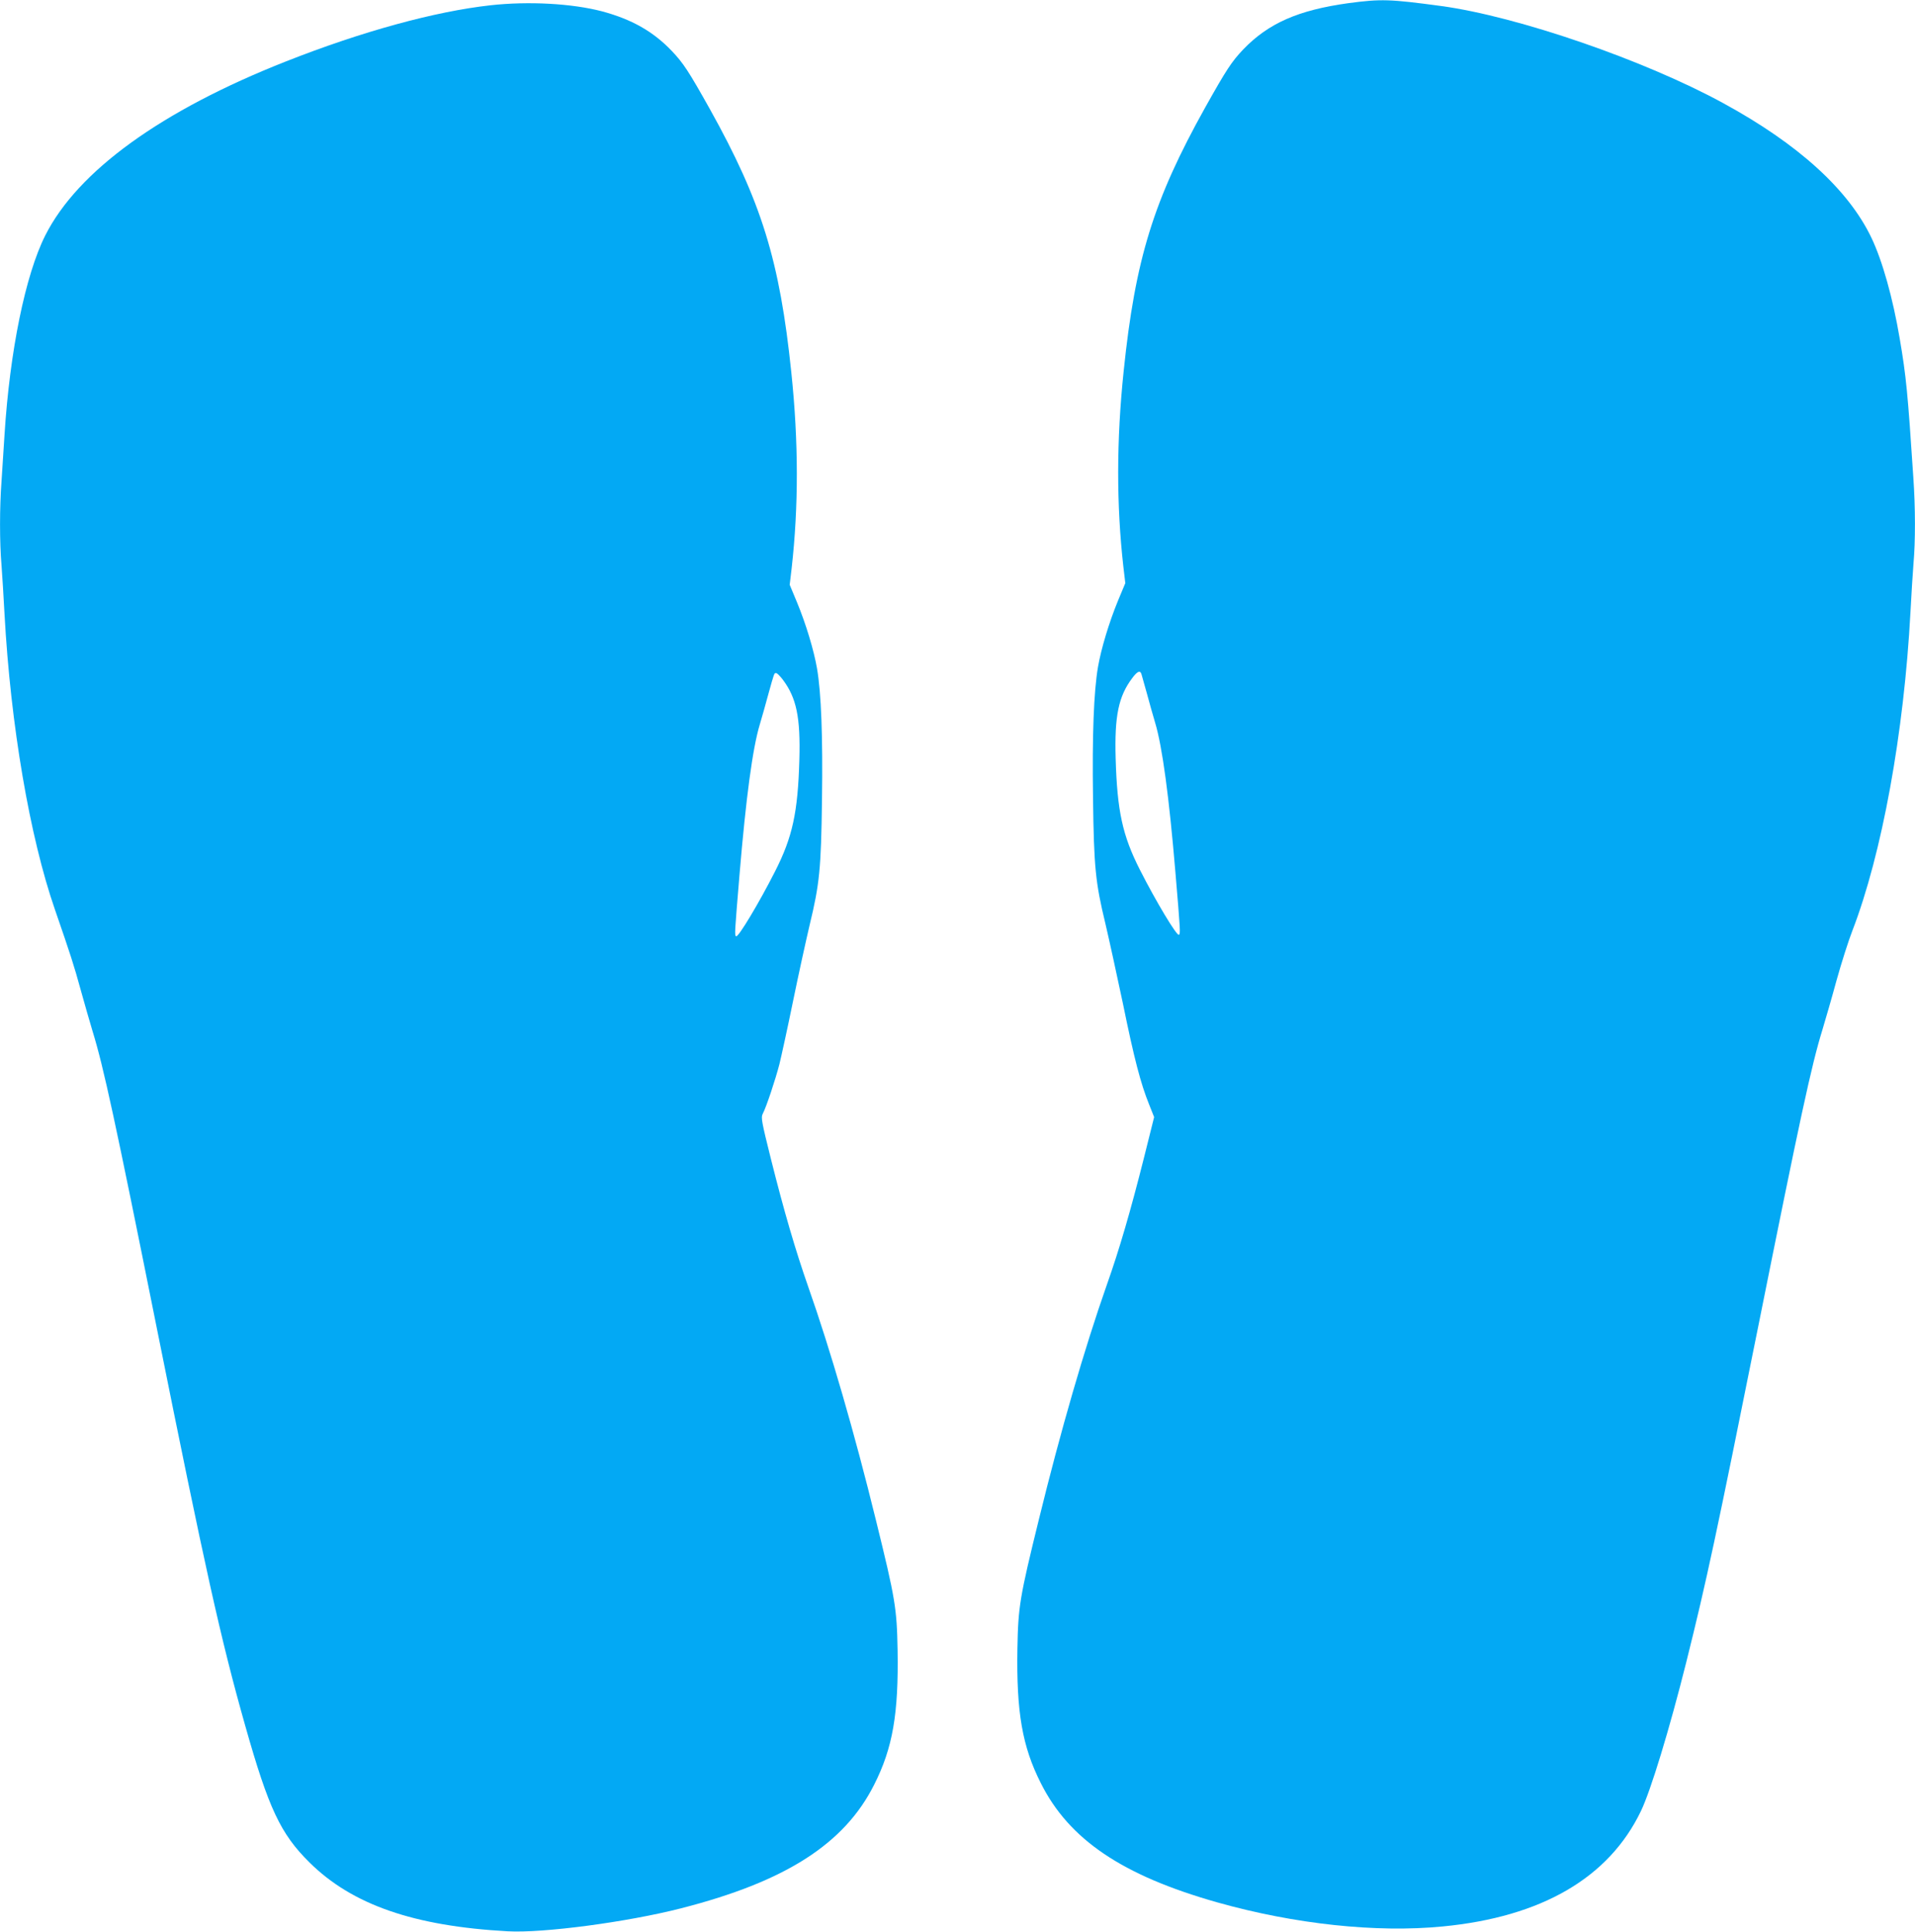 <?xml version="1.0" standalone="no"?>
<!DOCTYPE svg PUBLIC "-//W3C//DTD SVG 20010904//EN"
 "http://www.w3.org/TR/2001/REC-SVG-20010904/DTD/svg10.dtd">
<svg version="1.0" xmlns="http://www.w3.org/2000/svg"
 width="1269pt" height="1280pt" viewBox="0 0 1269 1280"
 preserveAspectRatio="xMidYMid meet">
<g transform="translate(0,1280) scale(0.1,-0.1)"
fill="#03a9f4" stroke="none">
<path d="M8935 12779 c-332 -46 -530 -133 -697 -307 -76 -80 -111 -133 -251
-383 -343 -615 -464 -1005 -541 -1749 -48 -459 -48 -886 -2 -1294 l13 -110
-48 -115 c-60 -146 -112 -319 -133 -440 -28 -163 -39 -452 -33 -871 6 -458 16
-557 82 -830 24 -102 76 -340 116 -529 74 -363 118 -532 174 -670 l33 -83 -68
-272 c-88 -349 -162 -604 -246 -841 -147 -418 -307 -970 -449 -1550 -128 -520
-138 -581 -143 -859 -7 -421 32 -648 155 -891 187 -374 540 -612 1168 -790
514 -145 1056 -203 1495 -160 656 63 1102 323 1314 765 65 135 189 542 300
985 135 540 201 851 476 2220 279 1390 354 1737 426 1970 18 60 61 207 93 325
33 119 81 269 106 333 196 509 342 1308 385 2112 6 116 15 260 20 321 13 145
13 370 -1 569 -37 564 -48 674 -90 920 -46 272 -115 517 -188 670 -153 319
-484 620 -981 891 -521 285 -1363 575 -1869 644 -341 46 -399 48 -616 19z
m-1371 -4446 c3 -10 19 -67 36 -128 16 -60 41 -148 55 -195 47 -157 92 -489
134 -990 33 -391 34 -407 23 -414 -14 -9 -153 223 -258 430 -116 228 -151 391
-161 739 -8 282 19 411 110 532 34 46 53 53 61 26z"/>
<path d="M3250 12765 c-368 -41 -851 -173 -1355 -372 -825 -325 -1380 -726
-1595 -1153 -132 -262 -235 -767 -270 -1320 -6 -96 -15 -236 -20 -310 -13
-174 -13 -403 0 -555 5 -66 14 -212 20 -325 40 -731 167 -1476 334 -1957 105
-304 126 -369 171 -533 25 -91 61 -215 79 -275 72 -234 148 -583 426 -1970
319 -1588 422 -2054 585 -2630 155 -548 234 -716 425 -905 283 -281 693 -423
1315 -457 235 -13 791 61 1147 152 693 177 1084 427 1281 820 123 243 162 470
155 891 -5 278 -15 339 -143 859 -142 579 -302 1131 -449 1548 -85 243 -161
503 -247 846 -62 248 -67 276 -55 300 24 45 85 229 111 330 13 53 54 240 90
416 36 176 86 403 110 505 66 273 76 372 82 830 6 419 -5 708 -33 871 -21 121
-73 294 -133 439 l-48 115 13 110 c46 409 46 836 -2 1295 -77 744 -198 1134
-541 1749 -140 250 -175 303 -251 383 -124 130 -266 210 -463 263 -199 52
-487 68 -739 40z m1937 -4468 c91 -121 118 -250 110 -532 -10 -348 -45 -511
-161 -739 -105 -207 -244 -439 -258 -430 -11 7 -10 18 23 414 42 500 86 832
134 990 14 47 39 135 55 195 42 151 40 145 53 145 7 0 26 -20 44 -43z"/>
</g>
</svg>
